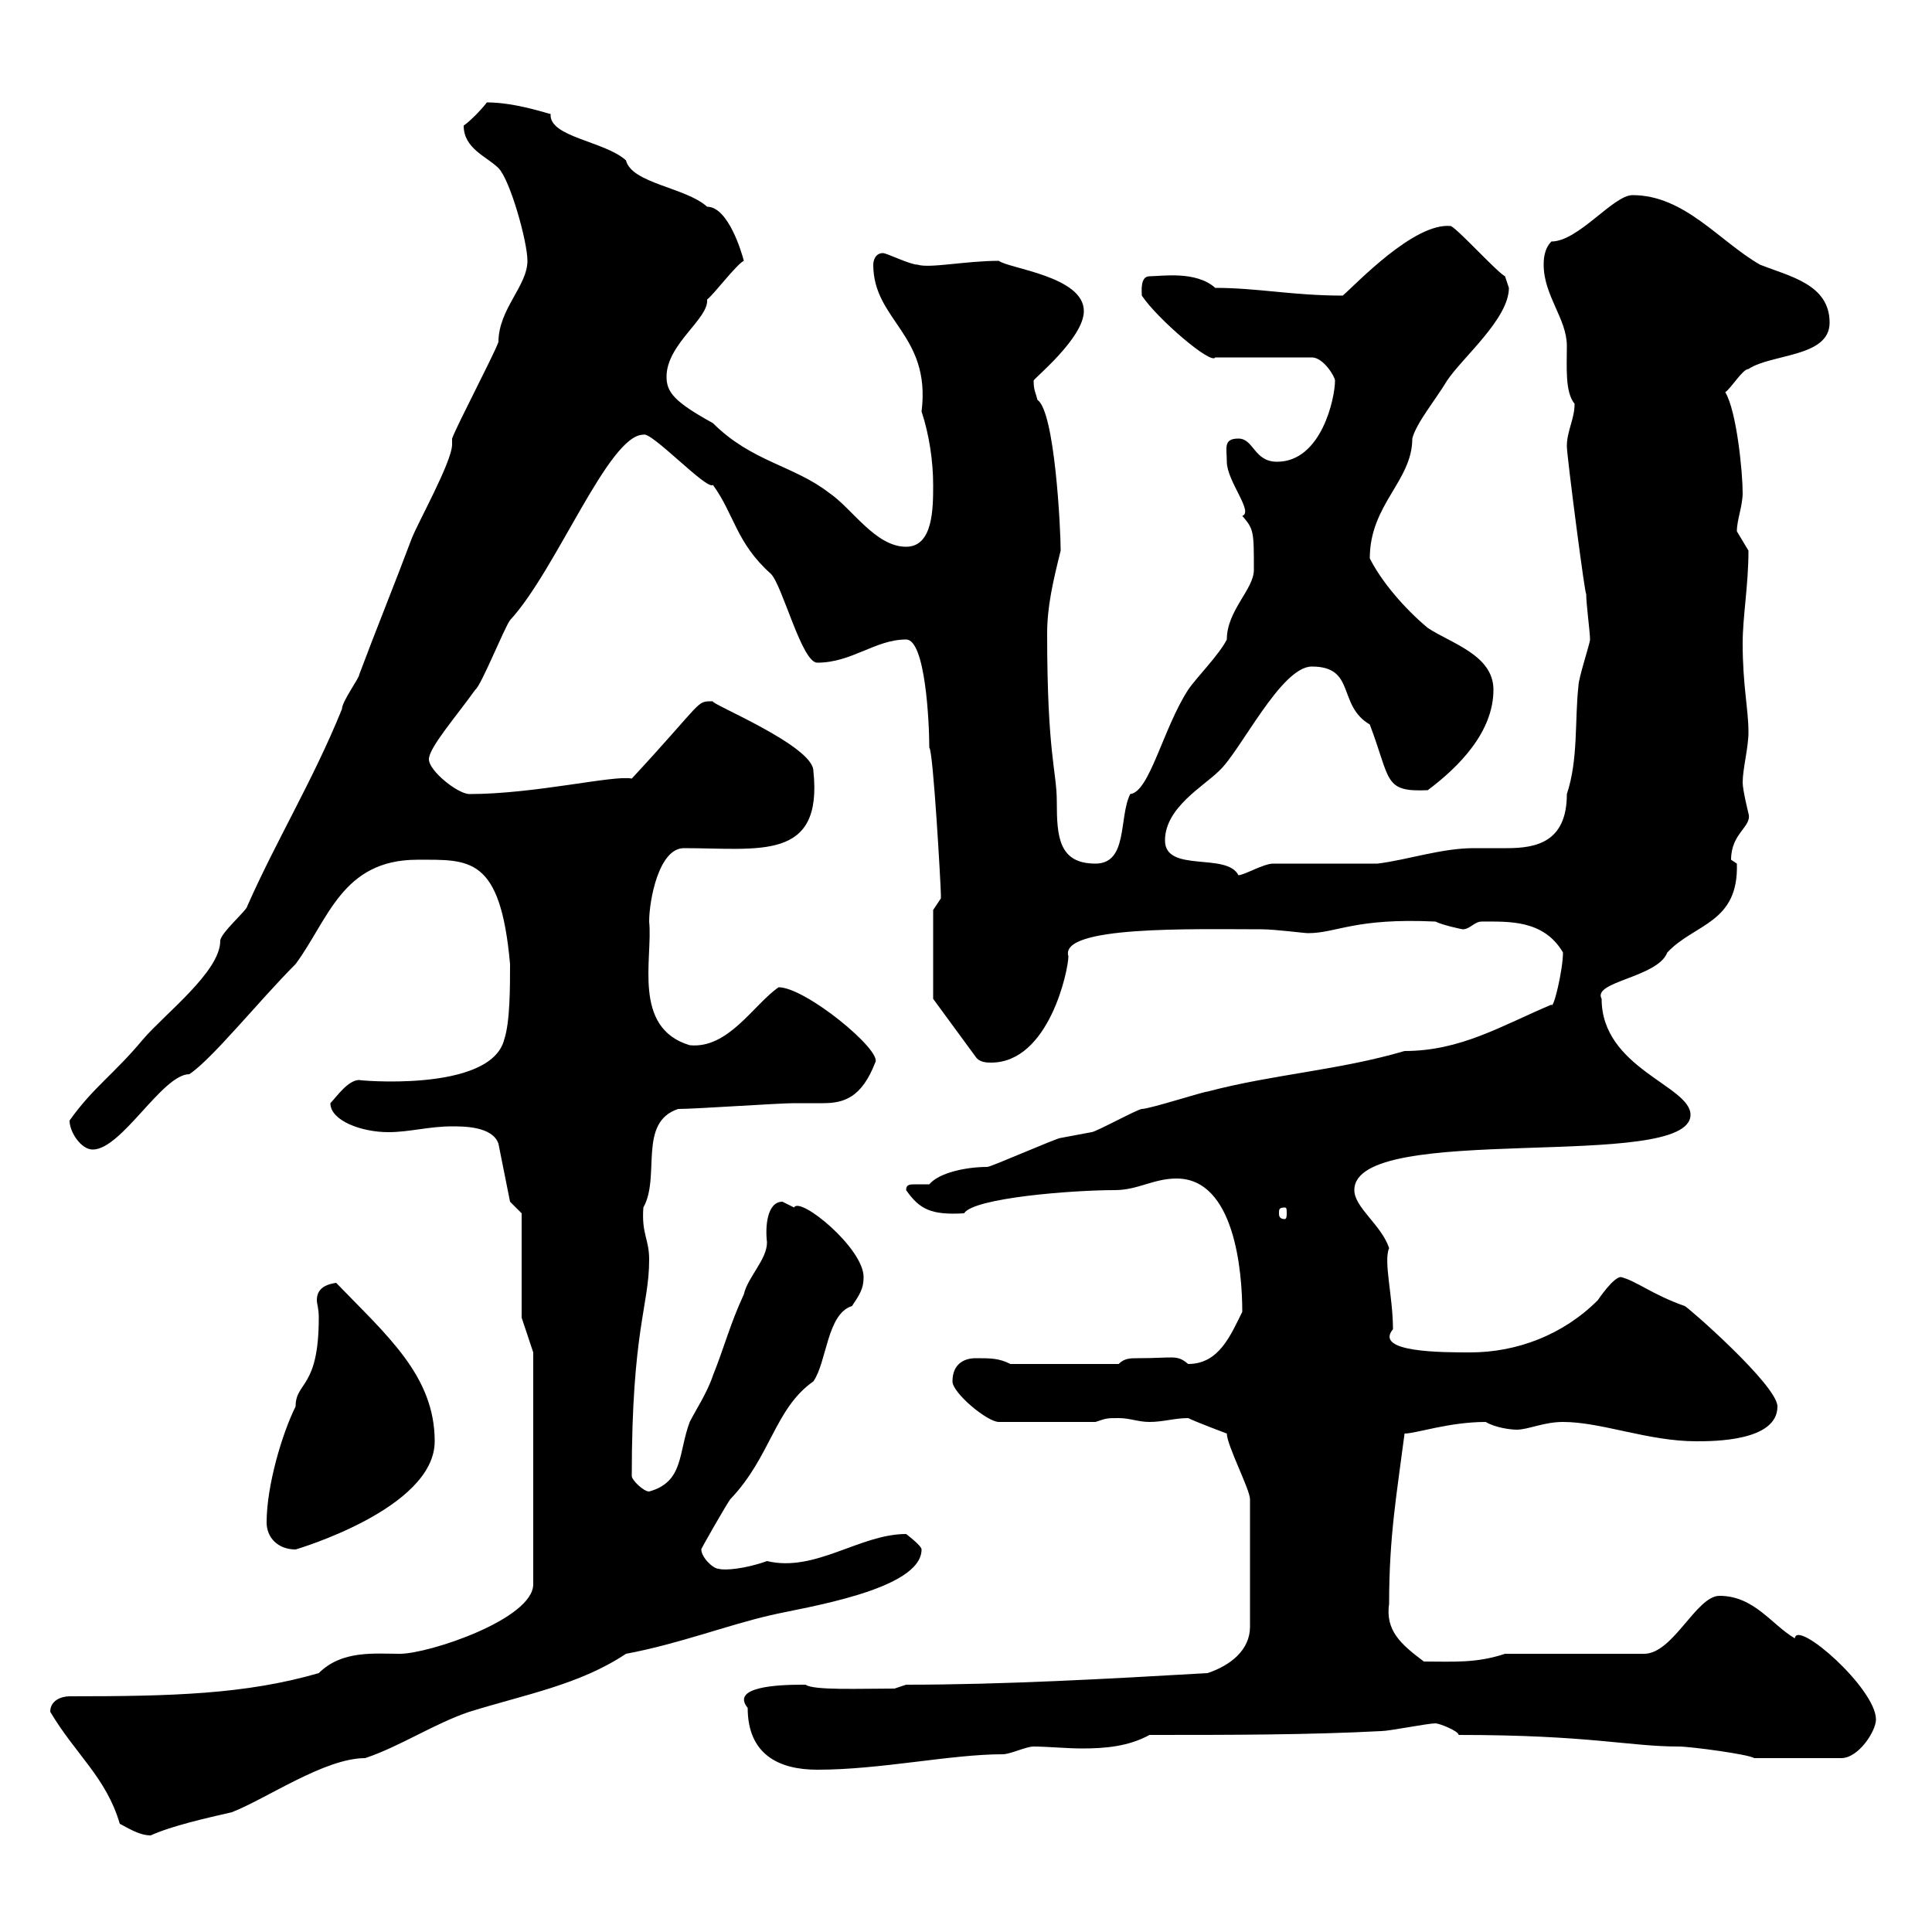 <svg xmlns="http://www.w3.org/2000/svg" xmlns:xlink="http://www.w3.org/1999/xlink" width="300" height="300"><path d="M7.80 265.80C11.70 272.40 16.50 276 18.60 283.20C19.80 283.80 21.60 285 23.40 285C26.70 283.50 32.10 282.30 36 281.40C41.40 279.30 50.40 273 56.70 273C62.10 271.20 67.50 267.60 72.90 265.80C81.60 263.10 90 261.60 97.20 256.80C105.30 255.30 113.10 252.30 119.70 250.80C124.80 249.60 143.10 246.90 143.10 240.60C143.10 240 140.70 238.20 140.70 238.20C133.50 238.20 126.60 244.20 119.10 242.40C115.80 243.60 112.50 243.90 111.60 243.60C110.70 243.60 108.90 241.80 108.90 240.60C108.60 240.90 113.10 233.10 113.40 232.80C119.70 226.20 120.30 218.70 126.30 214.50C128.40 211.50 128.40 204 132.30 202.80C133.50 201 134.10 200.10 134.10 198.30C134.10 193.80 124.20 185.70 123.30 187.50C123.30 187.50 121.50 186.60 121.50 186.60C119.10 186.60 118.80 190.50 119.10 192.90C119.10 195.60 116.10 198.30 115.50 201C113.40 205.50 112.50 209.10 110.70 213.60C109.80 216.30 108 219 107.10 220.80C105.30 225.60 106.20 230.10 100.80 231.60C99.90 231.60 98.10 229.80 98.10 229.20C98.10 206.40 100.80 202.80 100.80 195.60C100.80 192.30 99.60 191.70 99.90 187.50C102.60 182.70 99 174.30 105.30 172.20C108 172.20 120.90 171.30 123.30 171.30C124.80 171.30 126.30 171.30 127.80 171.30C131.10 171.30 133.80 170.40 135.90 165C137.10 163.20 125.10 153.30 120.90 153.30C117 156 113.10 162.90 107.10 162.30C98.10 159.60 101.40 148.80 100.80 143.10C100.80 139.80 102.30 131.70 106.20 131.70C117.90 131.70 127.80 133.80 126.30 119.70C126.30 115.80 110.10 109.20 110.70 108.90C108 108.90 109.50 108.60 98.10 120.90C95.40 120.30 83.10 123.30 72.90 123.30C71.10 123.30 66.60 119.70 66.60 117.90C66.60 116.10 70.80 111.30 73.80 107.10C74.70 106.50 78.30 97.50 79.20 96.30C86.40 88.50 94.50 67.50 99.90 67.50C101.10 66.90 109.80 76.20 110.70 75.30C114 79.80 114.30 84.30 119.70 89.10C121.50 90.90 124.50 102.90 126.90 102.90C132.30 102.90 135.90 99.30 140.70 99.30C143.70 99.30 144.30 112.20 144.30 116.10C144.90 116.40 146.10 137.70 146.10 138.90C146.10 138.90 146.10 138.90 146.10 139.50C146.10 139.50 144.90 141.30 144.90 141.30L144.90 155.10L151.50 164.10C152.10 165 153.30 165 153.90 165C162.90 165 165.90 150.60 165.90 148.50C164.40 143.70 185.40 144.30 195.90 144.30C198 144.30 202.50 144.90 203.10 144.90C207.60 144.90 210.30 142.50 222.90 143.10C224.10 143.70 227.10 144.30 227.10 144.30C228.30 144.30 228.90 143.10 230.10 143.10C234.30 143.10 239.70 142.80 242.70 147.90C242.70 150.60 241.20 156.90 240.90 156C233.10 159.30 226.80 163.20 218.10 163.20C207.90 166.20 197.70 166.80 187.50 169.50C186.90 169.50 178.50 172.20 177.30 172.20C176.70 172.20 170.10 175.80 169.50 175.80C169.50 175.80 164.70 176.70 164.70 176.70C164.10 176.70 153.90 181.20 153.30 181.20C150 181.20 145.80 182.10 144.30 183.90C144 183.90 142.80 183.90 142.20 183.90C141.30 183.90 140.70 183.90 140.70 184.80C142.80 187.80 144.60 188.70 149.70 188.40C151.20 186 166.50 184.80 173.10 184.80C176.70 184.80 179.10 183 182.70 183C191.70 183 192.90 197.40 192.90 203.70C191.10 207.30 189.30 211.80 184.50 211.80C182.70 210.30 182.40 210.90 176.70 210.90C175.50 210.90 174.60 210.90 173.70 211.80L156.90 211.80C155.10 210.90 153.90 210.90 151.50 210.90C149.70 210.90 147.90 211.80 147.90 214.50C147.90 216.30 153.30 220.80 155.10 220.80L170.10 220.80C171.90 220.20 171.90 220.20 173.70 220.20C175.50 220.20 176.70 220.80 178.50 220.80C180.60 220.80 182.40 220.20 184.50 220.20C185.70 220.80 190.50 222.60 190.50 222.60C190.50 224.40 194.10 231.30 194.10 232.80L194.10 252.60C194.10 256.20 191.10 258.60 187.50 259.80C171.90 260.70 155.70 261.60 140.70 261.60L138.90 262.20C133.50 262.20 126.30 262.50 125.10 261.60C124.50 261.60 124.50 261.60 124.50 261.60C120.90 261.60 113.40 261.90 116.10 265.20C116.10 272.40 120.90 274.80 126.90 274.80C136.80 274.80 147.60 272.40 155.70 272.40C156.90 272.40 159.30 271.20 160.50 271.20C162.60 271.20 165.60 271.50 168 271.50C171.60 271.50 175.20 271.20 178.50 269.40C191.10 269.40 203.10 269.40 214.50 268.80C215.70 268.80 221.70 267.60 222.90 267.60C223.50 267.60 226.50 268.80 226.50 269.40C246.90 269.40 252.90 271.20 260.70 271.20C262.50 271.20 271.50 272.40 272.40 273L285.90 273C288.60 273 291.30 268.80 291.30 267C291.30 262.20 279 251.40 278.70 254.40C275.10 252.30 272.40 247.80 267 247.80C263.40 247.80 259.80 256.80 255.30 256.80L233.70 256.80C229.20 258.30 225.60 258 221.10 258C217.50 255.30 215.10 253.20 215.70 249C215.70 238.50 216.90 231.90 218.10 222.60C219.90 222.60 225 220.80 230.70 220.80C232.20 221.70 234.60 222 235.50 222C237.30 222 239.70 220.80 242.70 220.80C248.70 220.80 255.90 223.80 263.40 223.80C266.10 223.80 276 223.80 276 218.40C276 215.10 261.90 202.80 261.60 202.80C256.50 201 254.10 198.90 251.70 198.30C250.50 198.30 248.10 201.90 248.10 201.90C242.70 207.30 235.50 210 228.30 210C223.80 210 213.30 210 216.30 206.40C216.30 201.30 214.80 195.90 215.70 193.80C214.50 190.20 210.30 187.50 210.30 184.80C210.30 174 262.50 182.10 262.50 173.10C262.50 168.60 248.70 165.90 248.70 155.10C247.20 152.40 257.40 151.80 258.90 147.90C263.10 143.40 270 143.40 269.70 134.10C269.70 134.10 268.80 133.50 268.80 133.50C268.80 129.30 272.10 128.40 271.50 126.30C271.50 126.30 270.60 122.70 270.60 121.50C270.60 119.40 271.50 116.10 271.50 113.70C271.50 110.10 270.60 106.50 270.60 99.90C270.60 95.70 271.50 90.90 271.50 85.50C271.50 85.50 269.70 82.50 269.70 82.50C269.70 80.70 270.60 78.60 270.60 76.50C270.60 73.50 269.70 63.90 267.90 60.90C268.80 60.30 270.60 57.30 271.50 57.30C275.10 54.90 284.10 55.50 284.10 50.10C284.10 44.10 277.80 42.90 273.30 41.10C267 37.50 261.60 30.30 253.50 30.30C250.50 30.30 245.10 37.50 240.90 37.50C239.70 38.70 239.70 40.50 239.70 41.10C239.70 45.90 243.30 49.50 243.30 53.70C243.30 57 243 60.90 244.50 62.70C244.50 65.10 243.30 66.90 243.30 69.30C243.30 70.80 246.30 93.90 246.30 92.10C246.30 93.90 246.90 98.10 246.90 99.30C246.90 99.90 245.10 105.30 245.10 106.50C244.50 111.90 245.10 117.90 243.30 123.30C243.30 130.80 238.50 131.70 234 131.70C232.20 131.70 230.70 131.70 228.90 131.70C223.80 131.70 218.70 133.50 213.90 134.10C210.90 134.10 200.10 134.10 197.70 134.10C196.20 134.10 193.20 135.90 192.30 135.90C190.50 132.30 180.90 135.60 180.90 130.50C180.90 125.40 186.90 122.10 189.30 119.70C192.60 116.70 198.90 103.50 203.70 103.50C210.60 103.50 207.60 109.50 212.70 112.50C216 121.20 214.80 123 221.70 122.70C226.50 119.10 231.90 113.70 231.90 107.10C231.90 101.70 225.30 99.90 221.70 97.50C218.10 94.50 214.50 90.30 212.70 86.70C212.70 78.30 219.30 74.70 219.30 68.10C219.90 65.70 222.90 62.10 224.70 59.10C227.10 55.50 234.30 49.50 234.30 44.70C234.30 44.70 233.70 42.90 233.70 42.90C232.50 42.30 226.50 35.70 225.30 35.10C219.60 34.50 210.60 44.10 208.50 45.90C200.70 45.90 195.30 44.70 188.70 44.70C185.70 42 180.30 42.90 178.50 42.90C177 42.90 177.30 45.30 177.30 45.90C179.70 49.50 188.10 56.70 188.70 55.50L203.70 55.50C205.50 55.50 207.30 58.50 207.30 59.10C207.30 61.80 205.20 71.70 198.30 71.70C194.70 71.70 194.70 68.10 192.30 68.10C189.90 68.10 190.50 69.60 190.50 71.70C190.50 74.70 194.70 79.50 192.90 80.10C194.70 82.20 194.70 82.50 194.70 88.50C194.70 91.50 190.50 94.80 190.50 99.30C189.30 101.70 185.70 105.30 184.50 107.10C180.60 113.10 178.50 123 175.50 123.30C173.70 126.90 175.20 134.10 170.10 134.10C164.40 134.10 164.10 129.90 164.10 124.50C164.10 119.70 162.60 117.30 162.60 98.40C162.60 94.20 163.50 90.30 164.70 85.50C164.70 82.20 163.80 63.90 161.10 62.10C160.80 60.90 160.50 60.60 160.50 59.10C160.50 58.80 168.30 52.50 168.30 48.30C168.30 42.90 156.60 41.70 155.10 40.50C150 40.50 144.30 41.70 142.50 41.10C141.30 41.10 137.70 39.30 137.10 39.30C135.90 39.30 135.60 40.50 135.60 41.10C135.60 49.80 144.60 51.90 143.10 63.90C144.30 67.50 144.90 71.70 144.90 75.30C144.90 78.90 144.90 84.90 140.70 84.90C135.90 84.90 132.30 78.90 128.70 76.50C123.30 72.30 116.70 71.70 110.70 65.70C104.70 62.40 103.50 60.90 103.50 58.50C103.50 53.40 110.10 49.50 109.80 46.50C110.70 45.90 114.30 41.10 115.50 40.50C115.20 39.30 113.10 32.10 109.80 32.10C106.50 29.10 98.10 28.50 97.20 24.90C93.90 21.90 85.20 21.30 85.50 17.70C85.20 17.70 80.10 15.90 75.60 15.90C74.70 17.10 72.90 18.90 72 19.50C72 23.10 75.60 24.30 77.40 26.10C79.20 27.90 81.90 37.50 81.90 40.50C81.90 44.40 77.40 48 77.40 53.10C76.50 55.50 71.10 65.70 70.20 68.10C70.20 68.70 70.20 68.70 70.20 69C70.20 71.70 64.80 81.30 63.90 83.70C61.20 90.90 58.50 97.50 55.80 104.70C55.80 105.30 53.10 108.90 53.10 110.10C48.60 121.20 42.90 130.50 38.40 140.70C38.40 141.30 34.20 144.90 34.20 146.10C34.20 150.90 25.50 157.50 22.20 161.40C17.70 166.80 14.40 168.90 10.80 174C10.80 175.80 12.60 178.50 14.40 178.50C18.90 178.50 25.20 166.80 29.40 166.80C33 164.40 40.20 155.40 45.90 149.70C51 142.80 53.10 133.50 64.80 133.50C72.90 133.50 77.70 132.90 79.20 149.70C79.20 153.30 79.20 158.70 78.30 161.40C76.20 169.80 54.90 167.70 55.80 167.70C54 167.70 52.20 170.40 51.30 171.30C51.30 174 56.10 175.80 60.30 175.80C63.60 175.80 66.60 174.90 70.20 174.90C72 174.90 76.50 174.90 77.40 177.60L79.20 186.60L81 188.40L81 204.60L82.80 210L82.80 246C82.80 251.40 66.60 256.80 62.10 256.80C58.20 256.80 53.10 256.20 49.50 259.80C38.10 263.10 26.70 263.40 10.80 263.40C9.60 263.40 7.80 264 7.80 265.80ZM41.40 236.40C41.40 238.80 43.20 240.60 45.90 240.60C45.90 240.60 67.50 234.30 67.50 223.80C67.50 213.60 60 207.30 52.20 199.20C50.10 199.50 49.20 200.40 49.20 201.90C49.20 202.50 49.50 203.10 49.50 204.60C49.50 215.70 45.90 214.50 45.90 218.40C43.80 222.60 41.40 230.70 41.40 236.40ZM199.50 187.50C199.80 187.50 199.80 187.80 199.80 188.40C199.80 188.70 199.80 189.30 199.50 189.30C198.60 189.30 198.60 188.70 198.60 188.40C198.60 187.80 198.60 187.50 199.50 187.50Z"/></svg>